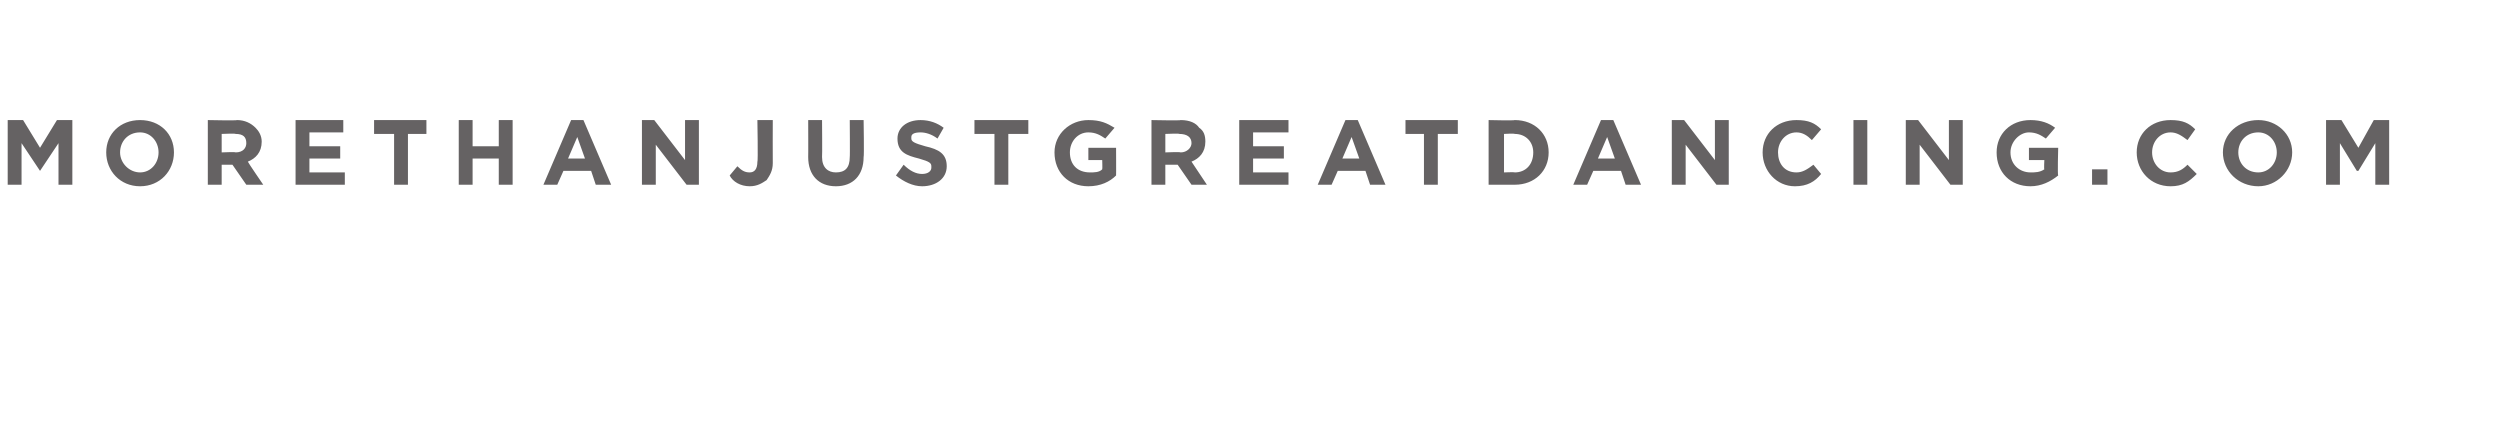 <svg xmlns="http://www.w3.org/2000/svg" version="1.1" width="162.4px" height="27.4px" viewBox="0 0 162.4 27.4"><desc>MORETHANJUSTGREATDANCING COM</desc><defs/><g id="Polygon89191"><path d="m.5 7.8l1 0l1.1 1.8l1.1-1.8l1 0l0 4.2l-.9 0l0-2.7l-1.2 1.8l0 0l-1.2-1.8l0 2.7l-.9 0l0-4.2zm6.4 2.1c0 0 0 0 0 0c0-1.2.9-2.1 2.2-2.1c1.3 0 2.2.9 2.2 2.1c0 0 0 0 0 0c0 1.2-.9 2.2-2.2 2.2c-1.3 0-2.2-1-2.2-2.2zm3.4 0c0 0 0 0 0 0c0-.7-.5-1.3-1.2-1.3c-.8 0-1.3.6-1.3 1.3c0 0 0 0 0 0c0 .7.6 1.3 1.3 1.3c.7 0 1.2-.6 1.2-1.3zm3.2-2.1c0 0 1.9.04 1.9 0c.5 0 .9.2 1.2.5c.2.2.4.5.4.9c0 0 0 0 0 0c0 .7-.4 1.1-.9 1.3c-.02.01 1 1.5 1 1.5l-1.1 0l-.9-1.3l-.7 0l0 1.3l-.9 0l0-4.2zm1.8 2.1c.5 0 .7-.3.7-.6c0 0 0 0 0 0c0-.4-.2-.6-.7-.6c.02-.04-.9 0-.9 0l0 1.2c0 0 .94-.04.9 0zm3.9-2.1l3.1 0l0 .8l-2.2 0l0 .9l2 0l0 .8l-2 0l0 .9l2.3 0l0 .8l-3.2 0l0-4.2zm6.4.9l-1.3 0l0-.9l3.4 0l0 .9l-1.2 0l0 3.3l-.9 0l0-3.3zm4.2-.9l.9 0l0 1.7l1.7 0l0-1.7l.9 0l0 4.2l-.9 0l0-1.7l-1.7 0l0 1.7l-.9 0l0-4.2zm7.3 0l.8 0l1.8 4.2l-1 0l-.3-.9l-1.8 0l-.4.9l-.9 0l1.8-4.2zm.9 2.5l-.5-1.4l-.6 1.4l1.1 0zm3.7-2.5l.8 0l2 2.6l0-2.6l.9 0l0 4.2l-.8 0l-2-2.6l0 2.6l-.9 0l0-4.2zm5.7 3.6c0 0 .5-.6.5-.6c.3.3.5.4.8.4c.3 0 .5-.2.5-.7c.05.02 0-2.7 0-2.7l1 0c0 0-.01 2.76 0 2.8c0 .5-.2.8-.4 1.1c-.3.2-.6.4-1.1.4c-.6 0-1.1-.3-1.3-.7zm5.1-1.2c.01.02 0-2.4 0-2.4l.9 0c0 0 .02 2.39 0 2.4c0 .7.4 1 .9 1c.6 0 .9-.3.9-1c.02.02 0-2.4 0-2.4l.9 0c0 0 .04 2.39 0 2.4c0 1.2-.7 1.9-1.8 1.9c-1.1 0-1.8-.7-1.8-1.9zm5.7 1.2c0 0 .5-.7.5-.7c.4.4.8.6 1.2.6c.4 0 .6-.2.6-.4c0 0 0-.1 0-.1c0-.2-.1-.3-.8-.5c-.8-.2-1.4-.4-1.4-1.3c0 0 0 0 0 0c0-.7.6-1.2 1.5-1.2c.6 0 1.1.2 1.5.5c0 0-.4.7-.4.7c-.4-.3-.8-.4-1.1-.4c-.4 0-.6.1-.6.3c0 0 0 .1 0 .1c0 .2.2.3.9.5c.9.2 1.4.5 1.4 1.3c0 0 0 0 0 0c0 .8-.7 1.3-1.6 1.3c-.6 0-1.2-.3-1.7-.7zm6.4-2.7l-1.3 0l0-.9l3.5 0l0 .9l-1.3 0l0 3.3l-.9 0l0-3.3zm3.9 1.2c0 0 0 0 0 0c0-1.2 1-2.1 2.2-2.1c.8 0 1.2.2 1.7.5c0 0-.6.7-.6.7c-.3-.2-.6-.4-1.1-.4c-.7 0-1.2.6-1.2 1.3c0 0 0 0 0 0c0 .8.5 1.3 1.3 1.3c.3 0 .6 0 .8-.2c.02-.01 0-.6 0-.6l-.9 0l0-.8l1.8 0c0 0 .01 1.81 0 1.8c-.4.4-1 .7-1.8.7c-1.3 0-2.2-.9-2.2-2.2zm6.3-2.1c0 0 1.93.04 1.9 0c.6 0 1 .2 1.2.5c.3.2.4.5.4.9c0 0 0 0 0 0c0 .7-.4 1.1-.9 1.3c0 .01 1 1.5 1 1.5l-1 0l-.9-1.3l-.8 0l0 1.3l-.9 0l0-4.2zm1.9 2.1c.4 0 .7-.3.7-.6c0 0 0 0 0 0c0-.4-.3-.6-.8-.6c.05-.04-.9 0-.9 0l0 1.2c0 0 .97-.04 1 0zm3.8-2.1l3.2 0l0 .8l-2.3 0l0 .9l2 0l0 .8l-2 0l0 .9l2.3 0l0 .8l-3.2 0l0-4.2zm6.9 0l.8 0l1.8 4.2l-1 0l-.3-.9l-1.8 0l-.4.9l-.9 0l1.8-4.2zm.9 2.5l-.5-1.4l-.6 1.4l1.1 0zm4.2-1.6l-1.2 0l0-.9l3.4 0l0 .9l-1.3 0l0 3.3l-.9 0l0-3.3zm4.2-.9c0 0 1.67.04 1.7 0c1.3 0 2.2.9 2.2 2.1c0 0 0 0 0 0c0 1.2-.9 2.1-2.2 2.1c-.03 0-1.7 0-1.7 0l0-4.2zm1 .9l0 2.5c0 0 .67-.03.7 0c.7 0 1.2-.5 1.2-1.3c0 0 0 0 0 0c0-.7-.5-1.2-1.2-1.2c-.03-.04-.7 0-.7 0zm6.3-.9l.8 0l1.8 4.2l-1 0l-.3-.9l-1.8 0l-.4.9l-.9 0l1.8-4.2zm.9 2.5l-.5-1.4l-.6 1.4l1.1 0zm3.7-2.5l.8 0l2 2.6l0-2.6l.9 0l0 4.2l-.8 0l-2-2.6l0 2.6l-.9 0l0-4.2zm5.9 2.1c0 0 0 0 0 0c0-1.2.9-2.1 2.2-2.1c.8 0 1.2.2 1.6.6c0 0-.6.7-.6.7c-.3-.3-.6-.5-1-.5c-.7 0-1.2.6-1.2 1.3c0 0 0 0 0 0c0 .7.4 1.3 1.2 1.3c.4 0 .7-.2 1.1-.5c0 0 .5.6.5.6c-.4.5-.9.8-1.7.8c-1.2 0-2.1-1-2.1-2.2zm5.9-2.1l.9 0l0 4.2l-.9 0l0-4.2zm3.4 0l.8 0l2 2.6l0-2.6l.9 0l0 4.2l-.8 0l-2-2.6l0 2.6l-.9 0l0-4.2zm5.9 2.1c0 0 0 0 0 0c0-1.2.9-2.1 2.2-2.1c.7 0 1.2.2 1.6.5c0 0-.6.7-.6.7c-.3-.2-.6-.4-1.1-.4c-.6 0-1.2.6-1.2 1.3c0 0 0 0 0 0c0 .8.6 1.3 1.3 1.3c.3 0 .6 0 .9-.2c-.03-.01 0-.6 0-.6l-1 0l0-.8l1.9 0c0 0-.05 1.81 0 1.8c-.5.4-1.1.7-1.8.7c-1.3 0-2.2-.9-2.2-2.2zm6.2 1.1l1 0l0 1l-1 0l0-1zm2.9-1.1c0 0 0 0 0 0c0-1.2.9-2.1 2.2-2.1c.8 0 1.2.2 1.6.6c0 0-.5.7-.5.7c-.4-.3-.7-.5-1.1-.5c-.7 0-1.2.6-1.2 1.3c0 0 0 0 0 0c0 .7.5 1.3 1.2 1.3c.5 0 .8-.2 1.1-.5c0 0 .6.6.6.6c-.5.5-.9.8-1.7.8c-1.3 0-2.2-1-2.2-2.2zm5.6 0c0 0 0 0 0 0c0-1.2 1-2.1 2.3-2.1c1.2 0 2.2.9 2.2 2.1c0 0 0 0 0 0c0 1.2-1 2.2-2.2 2.2c-1.3 0-2.3-1-2.3-2.2zm3.5 0c0 0 0 0 0 0c0-.7-.5-1.3-1.2-1.3c-.8 0-1.3.6-1.3 1.3c0 0 0 0 0 0c0 .7.5 1.3 1.3 1.3c.7 0 1.2-.6 1.2-1.3zm3.2-2.1l1 0l1.1 1.8l1-1.8l1 0l0 4.2l-.9 0l0-2.7l-1.1 1.8l-.1 0l-1.1-1.8l0 2.7l-.9 0l0-4.2z" stroke="none" fill="#656263"/></g></svg>